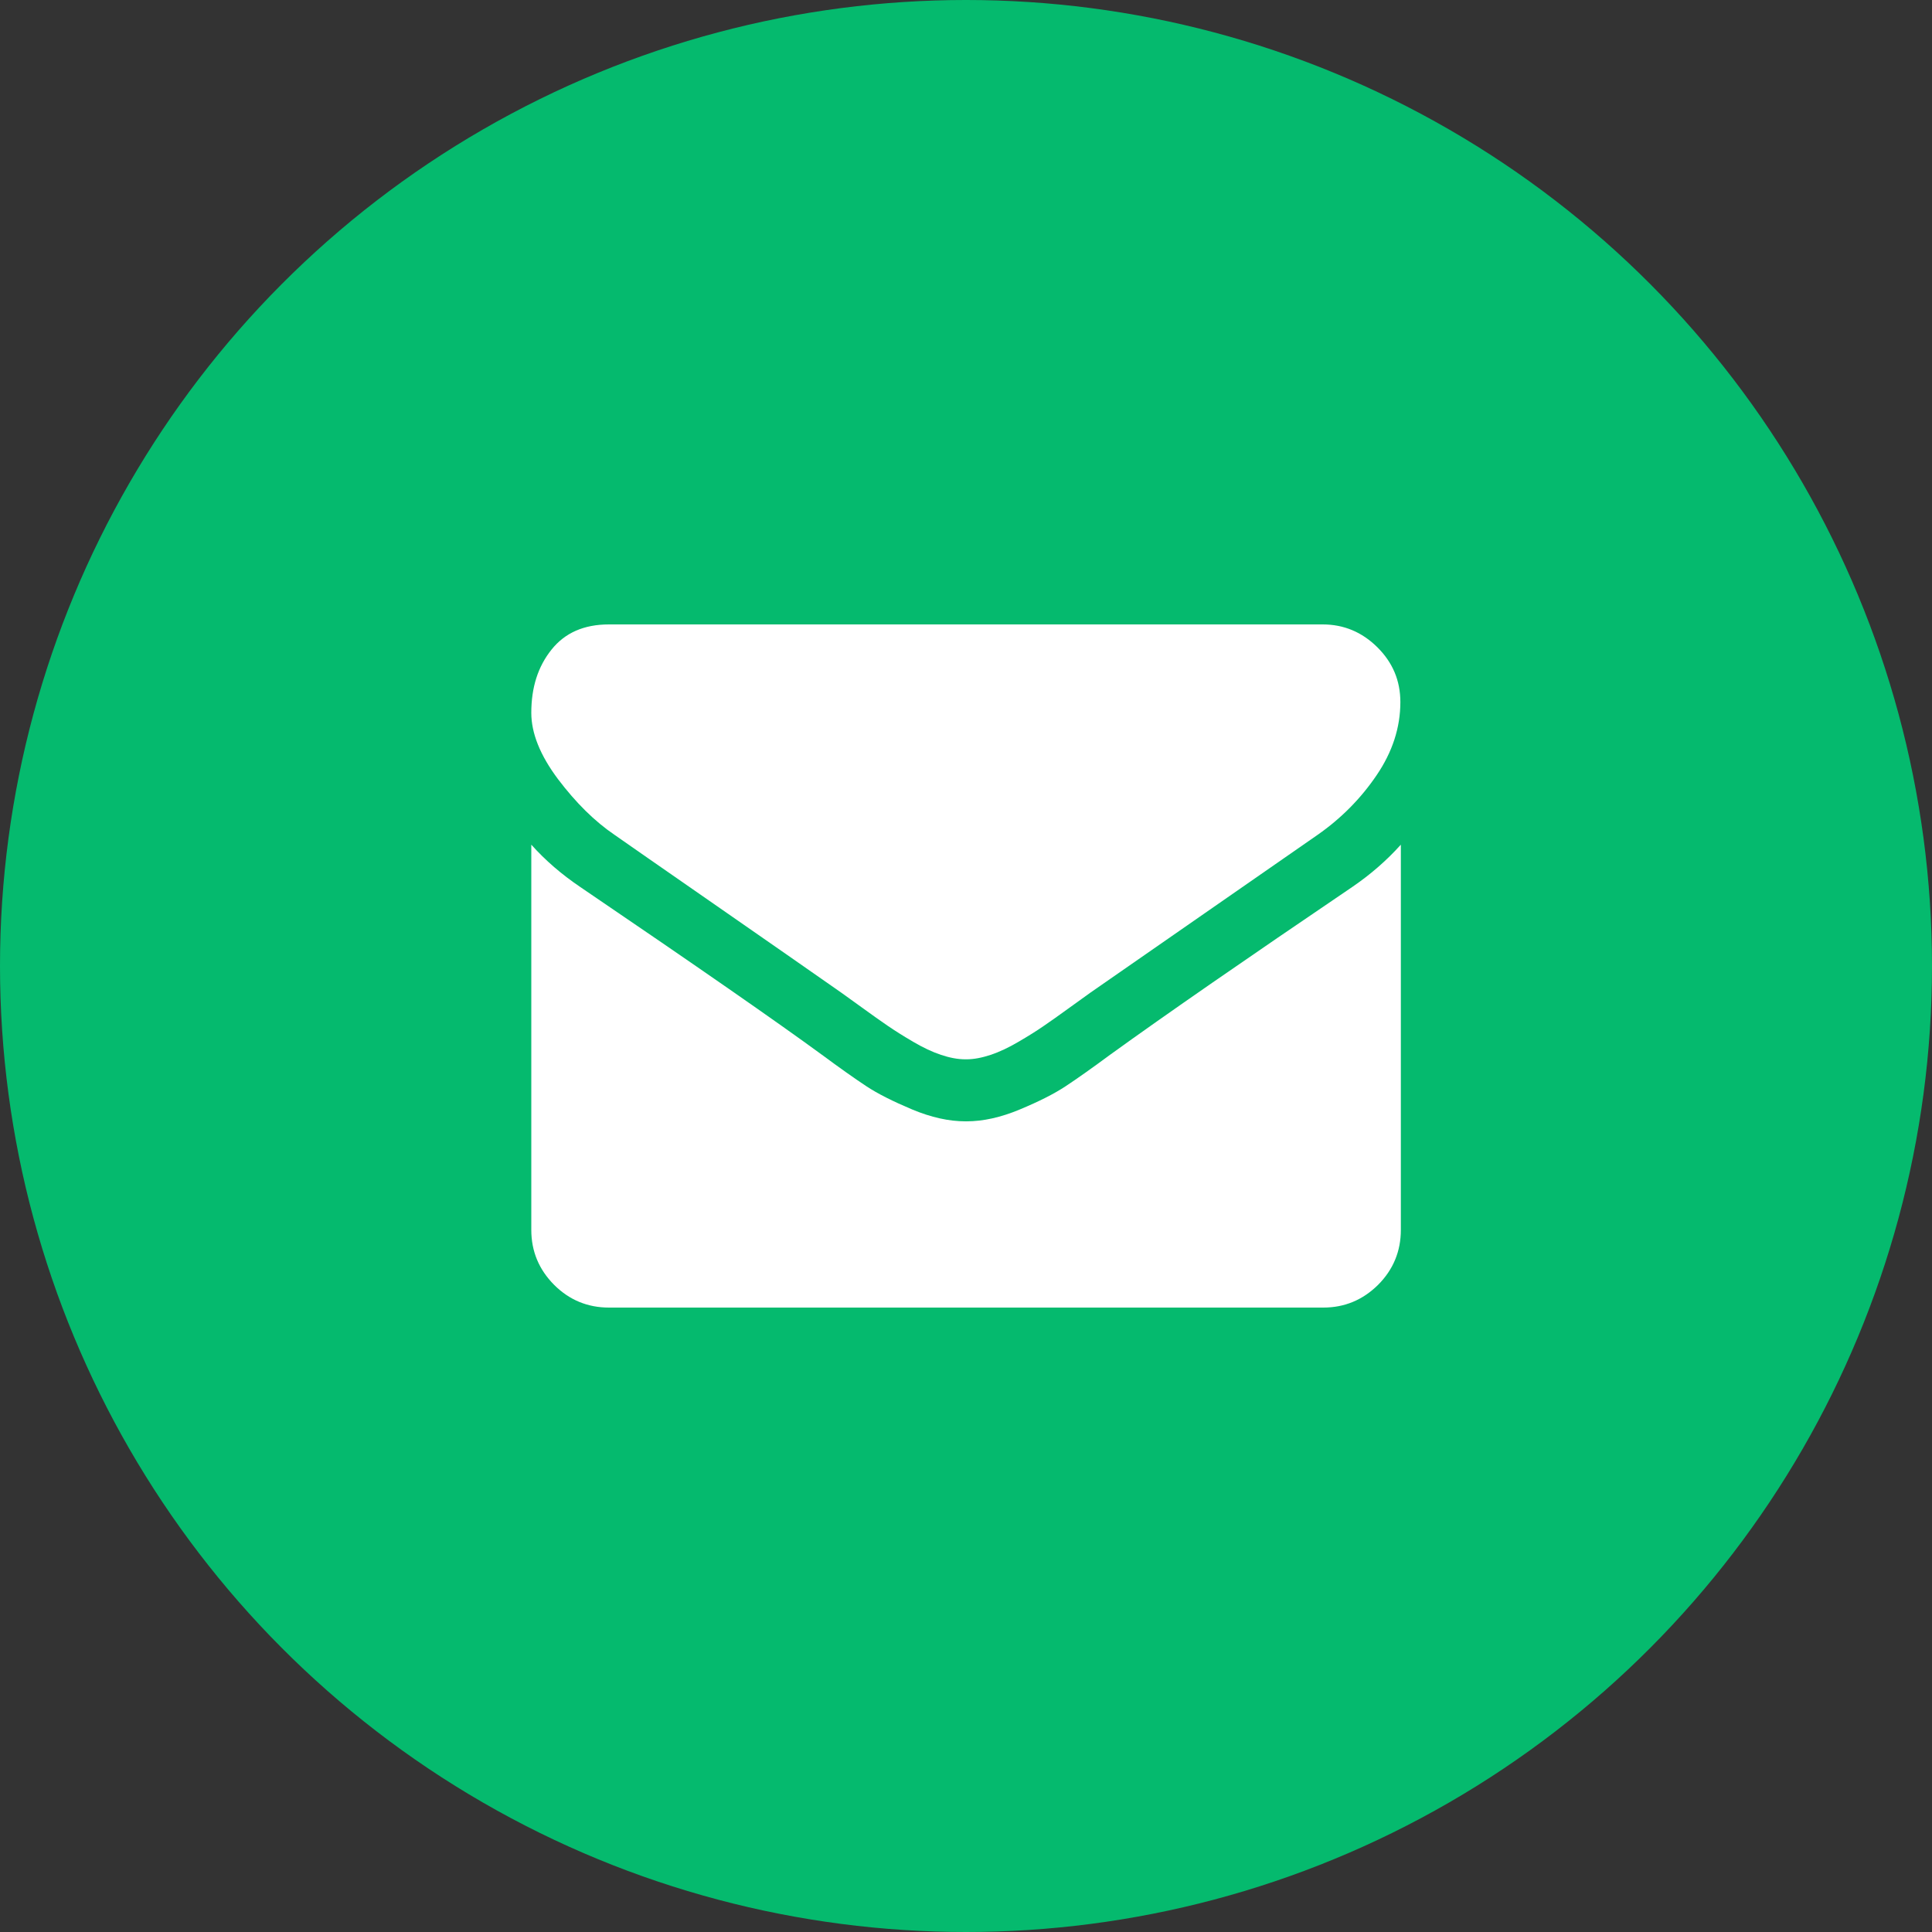 <?xml version="1.0" encoding="UTF-8"?> <svg xmlns="http://www.w3.org/2000/svg" width="40" height="40" viewBox="0 0 40 40" fill="none"><rect x="0" y="0" width="40" height="40" fill="#333333" stroke="none"/> <circle cx="20" cy="20" r="20" fill="#05BA6E"></circle> <g clip-path="url(#clip0_69_34)"> <path d="M12.727 17.287C12.956 17.449 13.642 17.924 14.786 18.719C15.929 19.515 16.809 20.123 17.418 20.552C17.484 20.598 17.625 20.7 17.843 20.858C18.061 21.017 18.241 21.143 18.385 21.242C18.529 21.34 18.702 21.45 18.906 21.569C19.11 21.689 19.303 21.78 19.483 21.84C19.662 21.9 19.831 21.932 19.986 21.932H19.997H20.007C20.162 21.932 20.327 21.9 20.51 21.84C20.69 21.78 20.883 21.689 21.087 21.569C21.291 21.45 21.467 21.34 21.608 21.242C21.752 21.143 21.932 21.017 22.15 20.858C22.368 20.7 22.509 20.598 22.575 20.552C23.191 20.123 24.76 19.036 27.276 17.287C27.765 16.946 28.173 16.534 28.5 16.052C28.828 15.57 28.993 15.064 28.993 14.536C28.993 14.093 28.835 13.716 28.515 13.399C28.198 13.086 27.821 12.928 27.385 12.928H12.608C12.091 12.928 11.697 13.101 11.419 13.449C11.137 13.801 11 14.233 11 14.758C11 15.18 11.183 15.637 11.552 16.13C11.922 16.619 12.312 17.006 12.727 17.287Z" fill="white"></path> <path d="M27.997 18.364C25.802 19.852 24.134 21.006 22.994 21.83C22.614 22.111 22.305 22.329 22.065 22.488C21.826 22.646 21.513 22.804 21.115 22.97C20.721 23.135 20.352 23.216 20.011 23.216H20H19.989C19.648 23.216 19.279 23.135 18.885 22.97C18.491 22.804 18.174 22.646 17.935 22.488C17.695 22.329 17.386 22.111 17.006 21.83C16.102 21.168 14.438 20.011 12.013 18.364C11.633 18.107 11.296 17.819 11 17.488V25.464C11 25.907 11.158 26.284 11.472 26.601C11.785 26.914 12.165 27.072 12.608 27.072H27.396C27.839 27.072 28.215 26.914 28.532 26.601C28.845 26.287 29.003 25.907 29.003 25.464V17.488C28.712 17.812 28.377 18.104 27.997 18.364Z" fill="white"></path> </g> <defs> <clipPath id="clip0_69_34"> <rect width="18" height="18" fill="white" transform="translate(11 11)"></rect> </clipPath> </defs> </svg> 